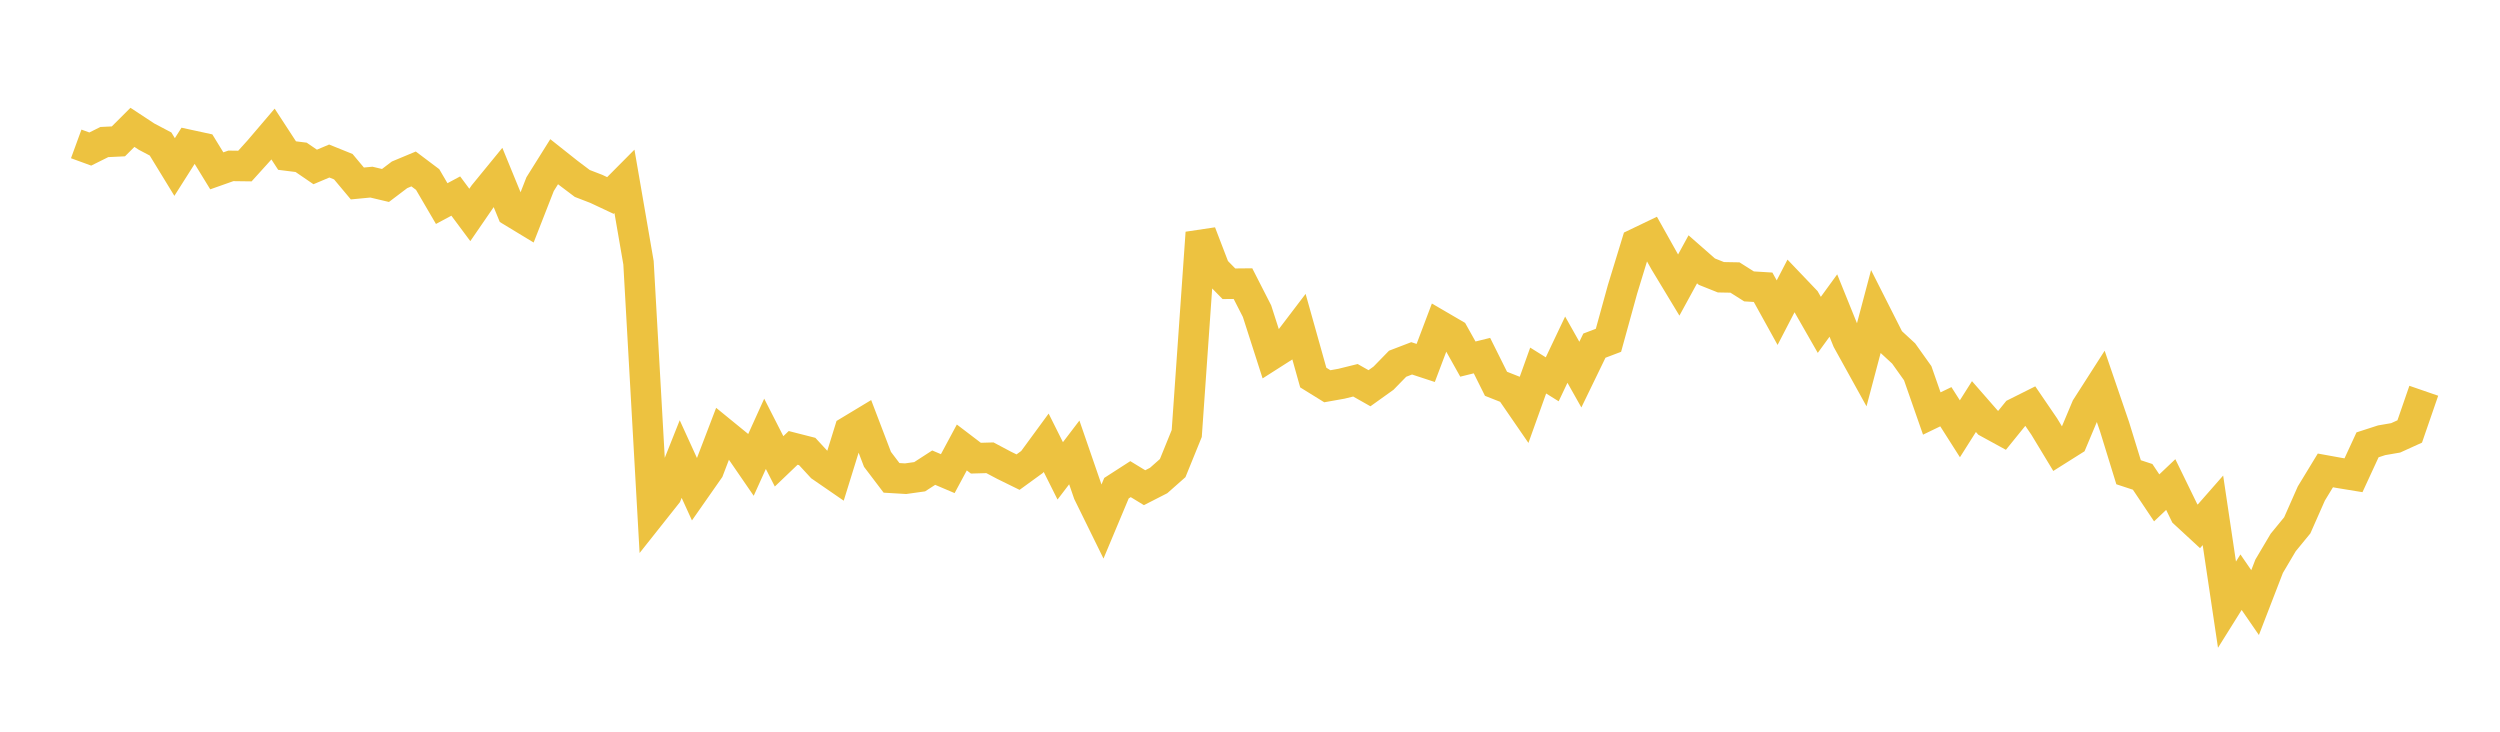 <svg width="164" height="48" xmlns="http://www.w3.org/2000/svg" xmlns:xlink="http://www.w3.org/1999/xlink"><path fill="none" stroke="rgb(237,194,64)" stroke-width="2" d="M5,9.44L5.922,9.777L6.844,9.318L7.766,9.274L8.689,8.354L9.611,8.961L10.533,9.447L11.455,10.956L12.377,9.502L13.299,9.702L14.222,11.207L15.144,10.881L16.066,10.893L16.988,9.873L17.91,8.792L18.832,10.206L19.754,10.321L20.677,10.952L21.599,10.563L22.521,10.935L23.443,12.036L24.365,11.948L25.287,12.167L26.21,11.468L27.132,11.083L28.054,11.777L28.976,13.355L29.898,12.861L30.82,14.1L31.743,12.757L32.665,11.63L33.587,13.879L34.509,14.438L35.431,12.08L36.353,10.608L37.275,11.339L38.198,12.035L39.12,12.391L40.042,12.824L40.964,11.896L41.886,17.237L42.808,33.595L43.731,32.431L44.653,30.114L45.575,32.133L46.497,30.815L47.419,28.403L48.341,29.155L49.263,30.497L50.186,28.458L51.108,30.264L52.03,29.382L52.952,29.617L53.874,30.616L54.796,31.251L55.719,28.274L56.641,27.718L57.563,30.133L58.485,31.348L59.407,31.403L60.329,31.274L61.251,30.678L62.174,31.07L63.096,29.354L64.018,30.056L64.94,30.03L65.862,30.519L66.784,30.972L67.707,30.301L68.629,29.043L69.551,30.888L70.473,29.679L71.395,32.351L72.317,34.227L73.24,32.025L74.162,31.431L75.084,31.993L76.006,31.522L76.928,30.707L77.85,28.438L78.772,15.27L79.695,17.676L80.617,18.615L81.539,18.606L82.461,20.412L83.383,23.283L84.305,22.695L85.228,21.482L86.15,24.767L87.072,25.338L87.994,25.174L88.916,24.946L89.838,25.468L90.76,24.808L91.683,23.861L92.605,23.507L93.527,23.81L94.449,21.37L95.371,21.908L96.293,23.556L97.216,23.328L98.138,25.177L99.06,25.541L99.982,26.881L100.904,24.308L101.826,24.883L102.749,22.938L103.671,24.574L104.593,22.674L105.515,22.324L106.437,18.98L107.359,15.968L108.281,15.526L109.204,17.173L110.126,18.699L111.048,17.011L111.97,17.82L112.892,18.188L113.814,18.205L114.737,18.788L115.659,18.844L116.581,20.511L117.503,18.733L118.425,19.699L119.347,21.311L120.269,20.043L121.192,22.326L122.114,23.993L123.036,20.514L123.958,22.338L124.88,23.189L125.802,24.483L126.725,27.126L127.647,26.681L128.569,28.129L129.491,26.671L130.413,27.726L131.335,28.23L132.257,27.092L133.18,26.63L134.102,27.981L135.024,29.506L135.946,28.925L136.868,26.731L137.79,25.291L138.713,27.987L139.635,30.979L140.557,31.282L141.479,32.66L142.401,31.786L143.323,33.677L144.246,34.529L145.168,33.478L146.09,39.666L147.012,38.192L147.934,39.531L148.856,37.144L149.778,35.586L150.701,34.461L151.623,32.374L152.545,30.859L153.467,31.026L154.389,31.177L155.311,29.181L156.234,28.882L157.156,28.723L158.078,28.304L159,25.634"></path></svg>